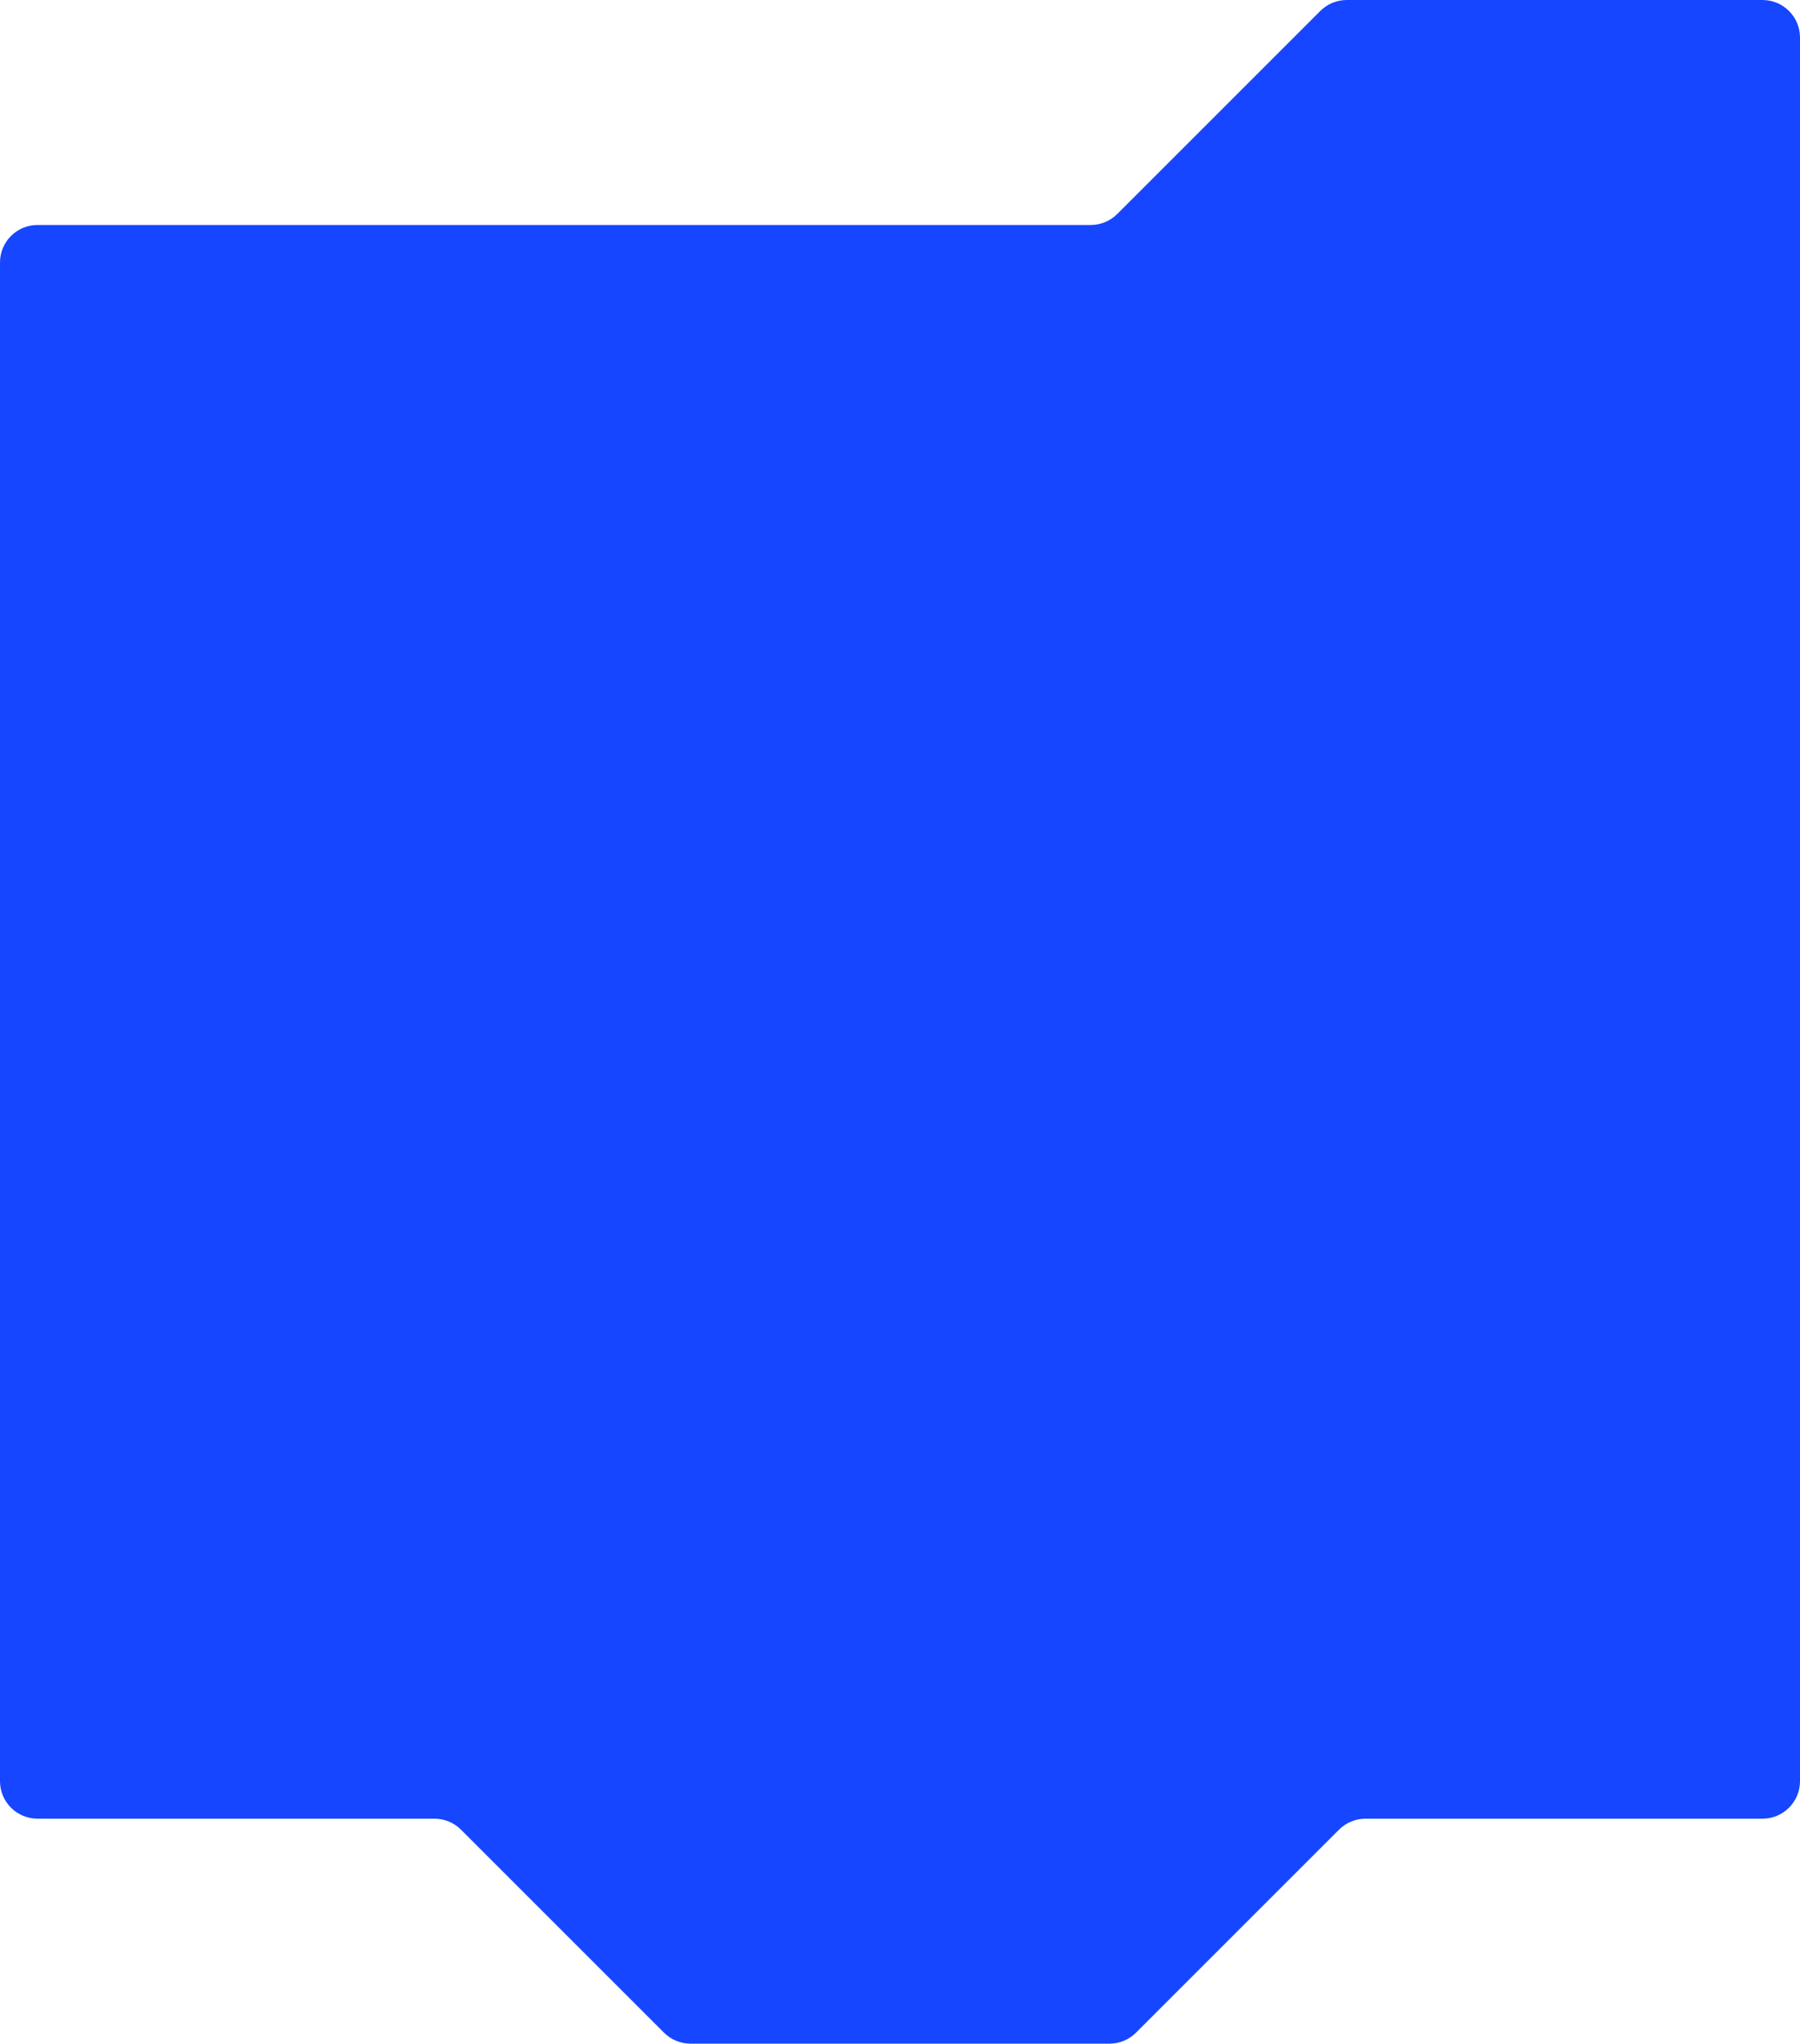 <?xml version="1.0" encoding="UTF-8"?> <svg xmlns="http://www.w3.org/2000/svg" width="480" height="545" viewBox="0 0 480 545" fill="none"> <path fill-rule="evenodd" clip-rule="evenodd" d="M10 60C4.477 60 0 64.477 0 70V475C0 480.523 4.477 485 10 485H115.858C118.51 485 121.054 486.054 122.929 487.929L177.071 542.071C178.946 543.946 181.49 545 184.142 545H295.858C298.51 545 301.054 543.946 302.929 542.071L357.071 487.929C358.946 486.054 361.49 485 364.142 485H470C475.523 485 480 480.523 480 475V10C480 4.477 475.523 0 470 0H359.142C356.49 0 353.946 1.054 352.071 2.929L297.929 57.071C296.054 58.946 293.51 60 290.858 60H10Z" fill="#1646FF"></path> </svg> 